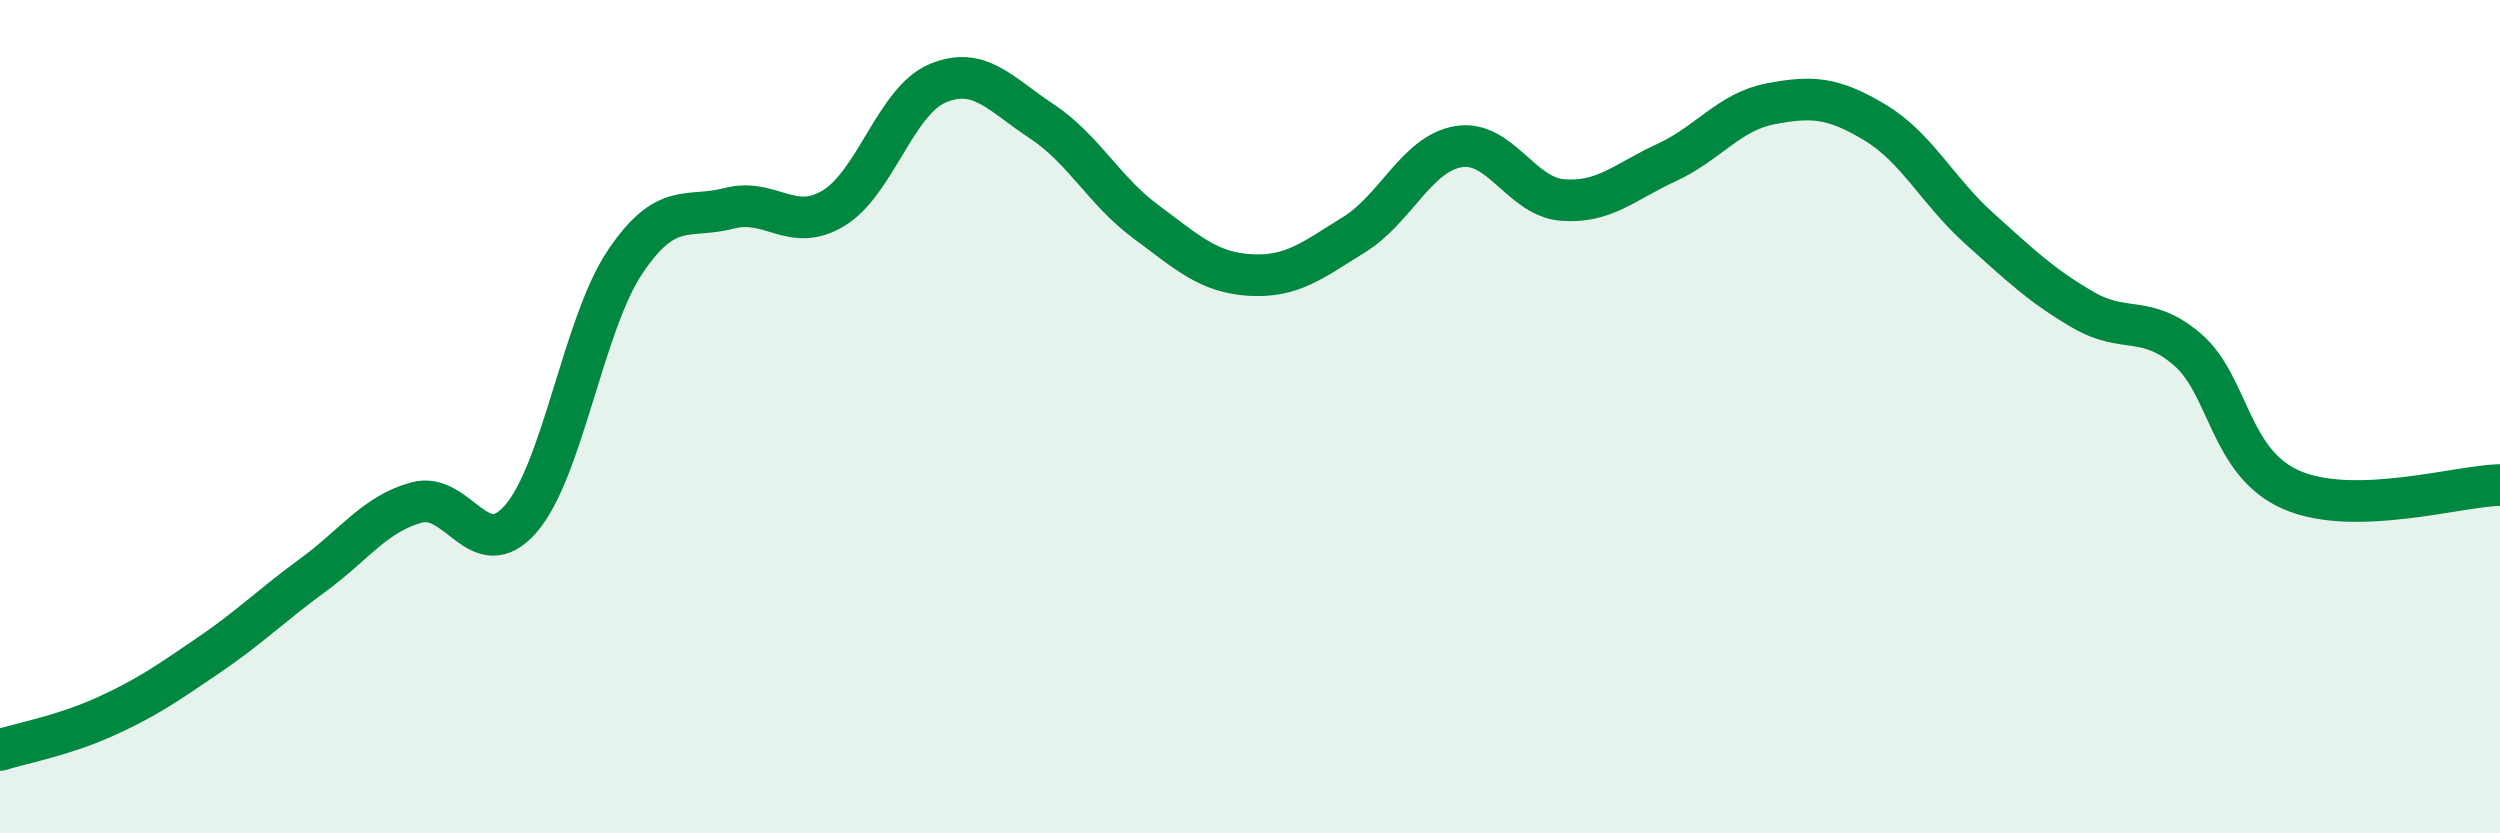 
    <svg width="60" height="20" viewBox="0 0 60 20" xmlns="http://www.w3.org/2000/svg">
      <path
        d="M 0,18 C 0.5,17.84 1.5,17.66 2.5,17.21 C 3.5,16.76 4,16.41 5,15.73 C 6,15.05 6.5,14.54 7.5,13.81 C 8.5,13.08 9,12.33 10,12.06 C 11,11.79 11.5,13.6 12.5,12.45 C 13.5,11.3 14,7.78 15,6.29 C 16,4.8 16.5,5.26 17.5,5 C 18.5,4.74 19,5.6 20,5 C 21,4.4 21.5,2.42 22.5,2 C 23.5,1.58 24,2.25 25,2.91 C 26,3.57 26.5,4.58 27.5,5.32 C 28.5,6.06 29,6.54 30,6.6 C 31,6.66 31.5,6.25 32.5,5.63 C 33.5,5.01 34,3.69 35,3.52 C 36,3.35 36.5,4.72 37.5,4.8 C 38.5,4.88 39,4.36 40,3.9 C 41,3.44 41.5,2.68 42.5,2.49 C 43.5,2.3 44,2.34 45,2.94 C 46,3.54 46.5,4.58 47.5,5.48 C 48.5,6.38 49,6.86 50,7.44 C 51,8.02 51.5,7.53 52.5,8.39 C 53.5,9.25 53.5,11.11 55,11.76 C 56.5,12.41 59,11.66 60,11.64L60 20L0 20Z"
        fill="#008740"
        opacity="0.1"
        stroke-linecap="round"
        stroke-linejoin="round"
      />
      <path
        d="M 0,18 C 0.5,17.84 1.5,17.66 2.5,17.21 C 3.5,16.76 4,16.41 5,15.73 C 6,15.05 6.5,14.54 7.5,13.81 C 8.5,13.08 9,12.33 10,12.06 C 11,11.79 11.5,13.6 12.5,12.45 C 13.5,11.3 14,7.78 15,6.29 C 16,4.8 16.5,5.26 17.5,5 C 18.5,4.74 19,5.6 20,5 C 21,4.4 21.5,2.42 22.5,2 C 23.5,1.58 24,2.25 25,2.91 C 26,3.57 26.5,4.58 27.5,5.32 C 28.5,6.06 29,6.54 30,6.6 C 31,6.66 31.5,6.25 32.5,5.63 C 33.5,5.01 34,3.69 35,3.52 C 36,3.35 36.5,4.72 37.5,4.8 C 38.5,4.88 39,4.36 40,3.9 C 41,3.44 41.5,2.68 42.5,2.49 C 43.5,2.3 44,2.34 45,2.94 C 46,3.54 46.5,4.58 47.5,5.48 C 48.5,6.38 49,6.86 50,7.44 C 51,8.02 51.5,7.53 52.5,8.39 C 53.5,9.25 53.5,11.11 55,11.76 C 56.5,12.41 59,11.66 60,11.64"
        stroke="#008740"
        stroke-width="1"
        fill="none"
        stroke-linecap="round"
        stroke-linejoin="round"
      />
    </svg>
  